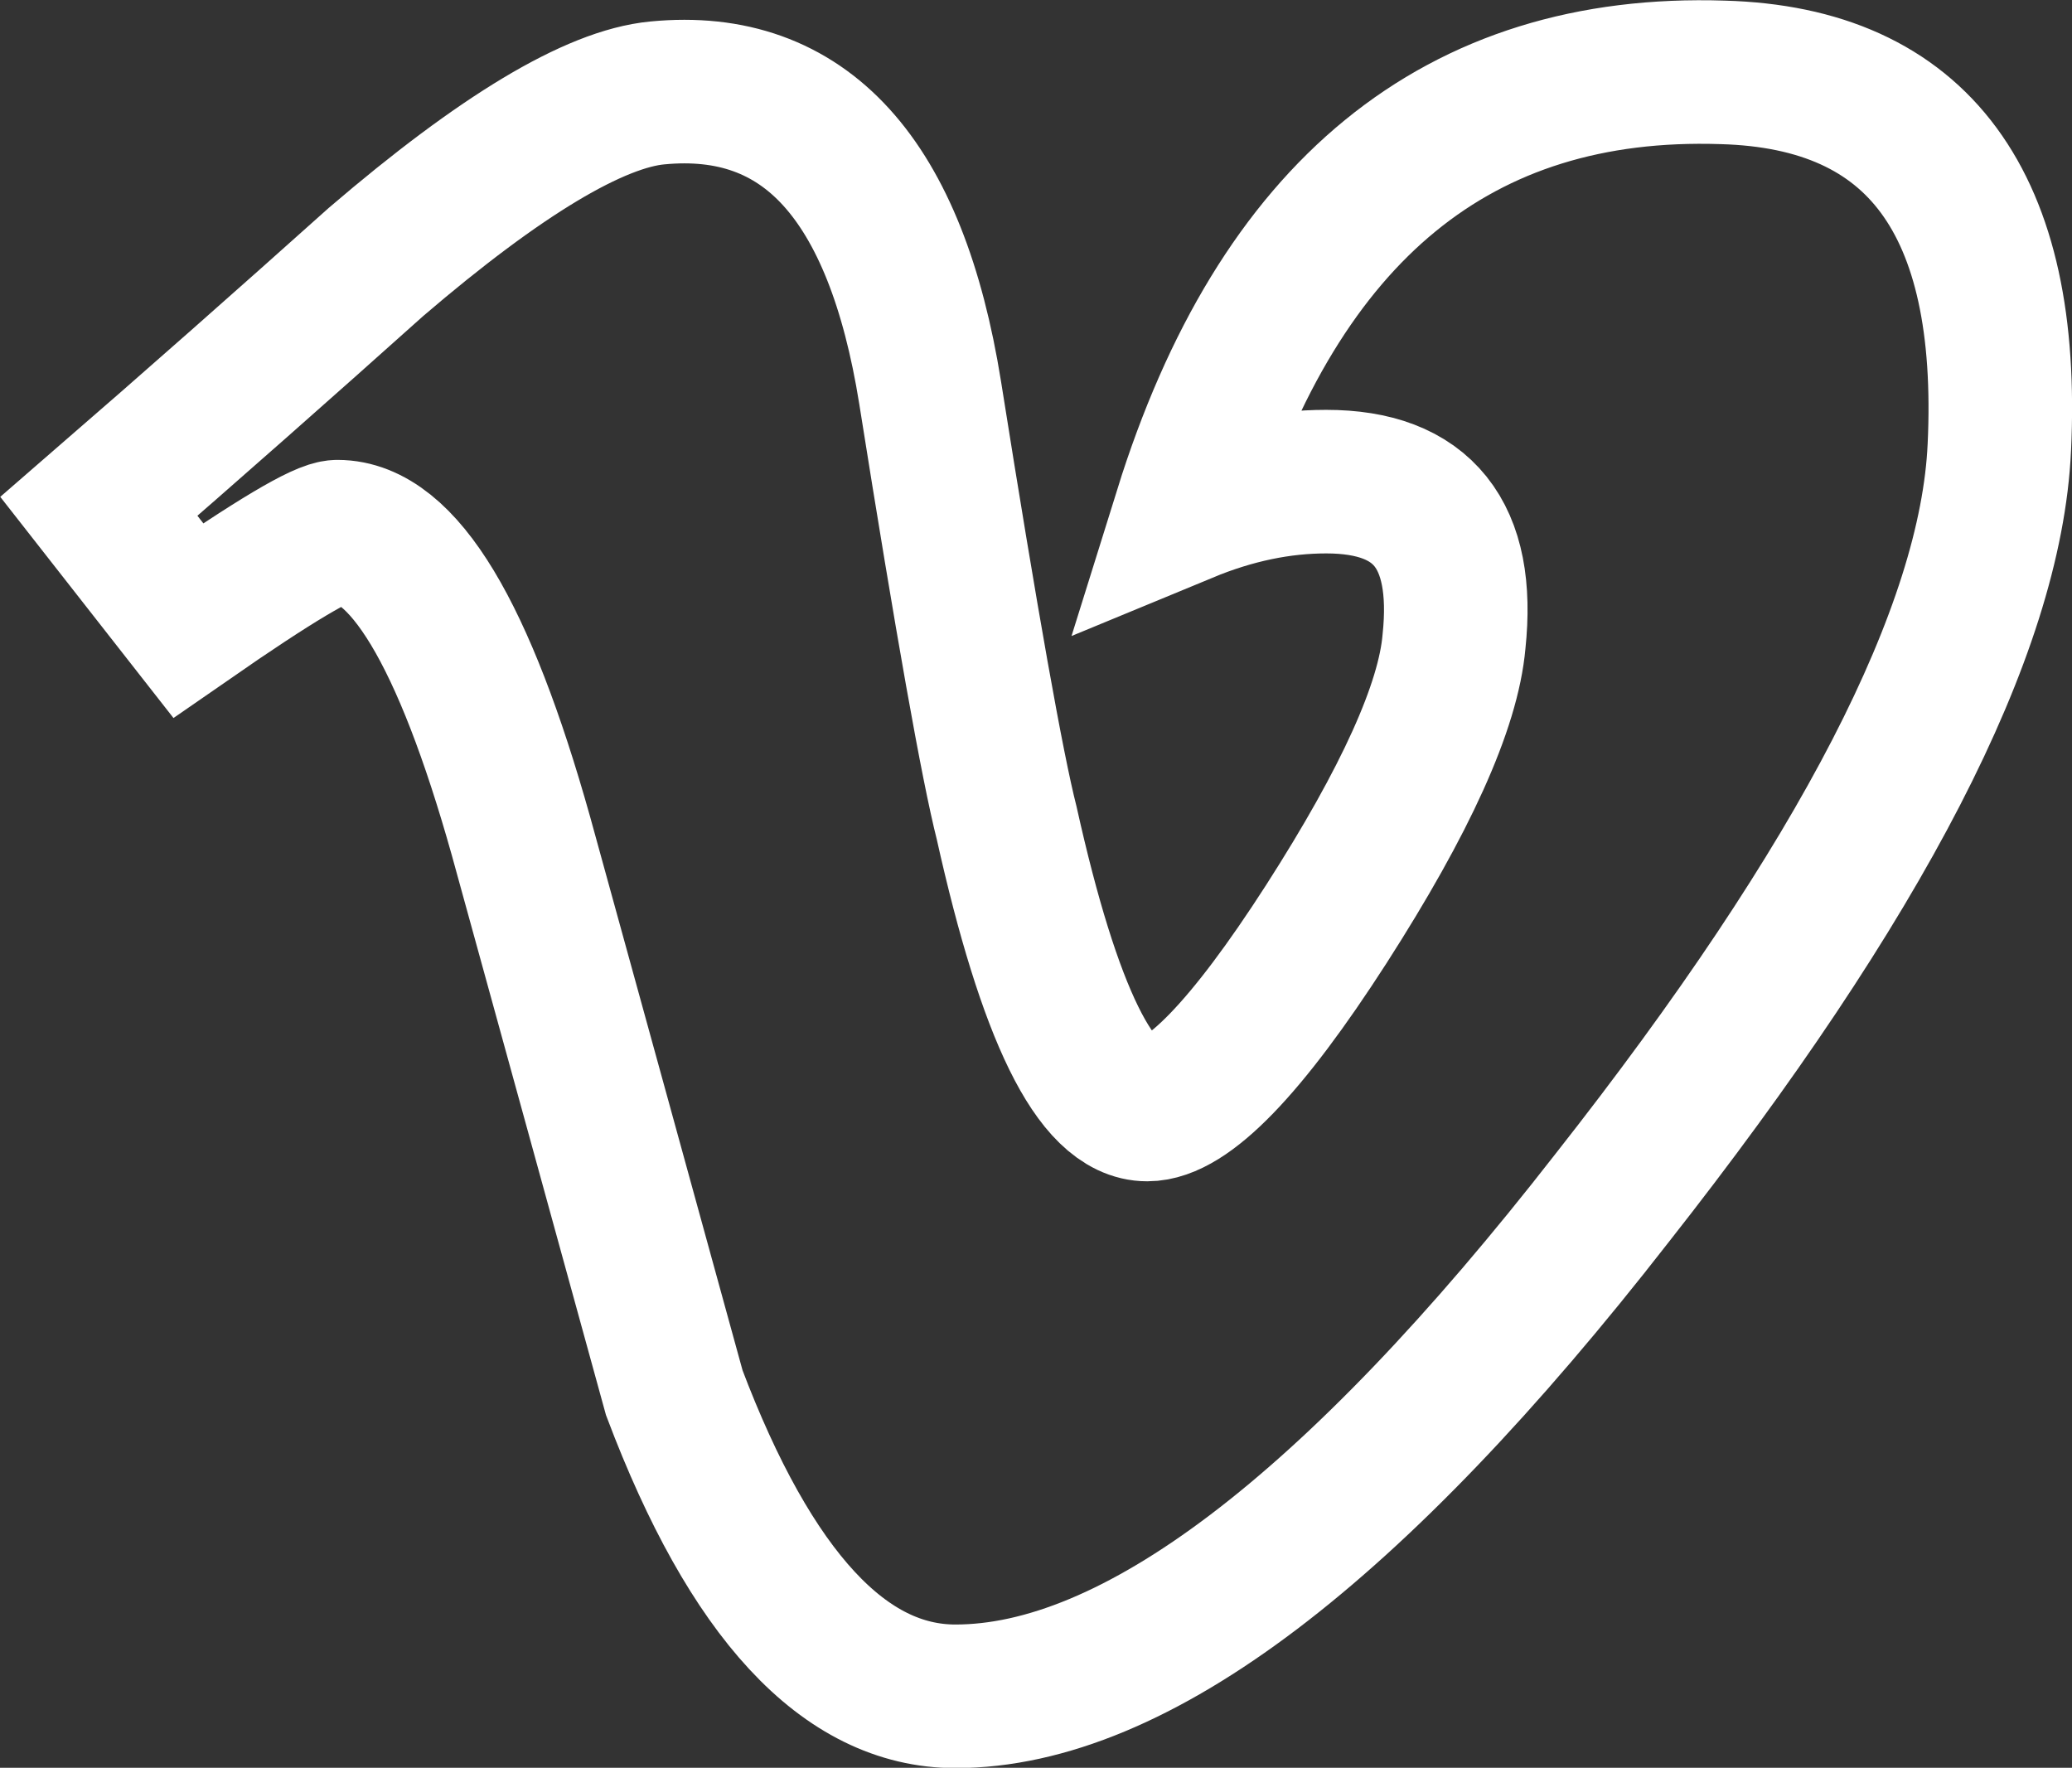 <?xml version="1.0" encoding="UTF-8"?>
<svg id="Layer_2" data-name="Layer 2" xmlns="http://www.w3.org/2000/svg" viewBox="0 0 69.57 59.35">
  <rect x="0" y="0" width="69.57" height="59.35" fill="#333333" stroke="none"/>
  <defs>
    <style>
      .cls-1 {
        fill: none;
        stroke: #fff;
        stroke-miterlimit: 10;
        stroke-width: 4.82px;
      }
    </style>
  </defs>
  <g id="Layer_1-2" data-name="Layer 1">
    <path class="cls-1" d="m67.13,15.02c-.28,6.15-4.62,14.55-13.01,25.21-8.68,11.15-16.03,16.72-22.04,16.72-3.72,0-6.87-3.39-9.44-10.19-1.72-6.24-3.43-12.48-5.15-18.7-1.91-6.8-3.96-10.21-6.16-10.21-.48,0-2.14.99-5.01,2.98l-3-3.83c3.15-2.73,6.25-5.47,9.31-8.21,4.19-3.59,7.34-5.47,9.44-5.67,4.96-.48,8.01,2.88,9.16,10.06,1.23,7.75,2.09,12.56,2.57,14.45,1.43,6.42,3,9.62,4.72,9.62,1.33,0,3.34-2.07,6.01-6.22,2.67-4.16,4.1-7.32,4.29-9.49.38-3.59-1.05-5.37-4.29-5.37-1.53,0-3.1.32-4.72.99,3.15-10.1,9.16-15.02,18.03-14.73,6.57.18,9.68,4.39,9.29,12.6"/>
  </g>
</svg>